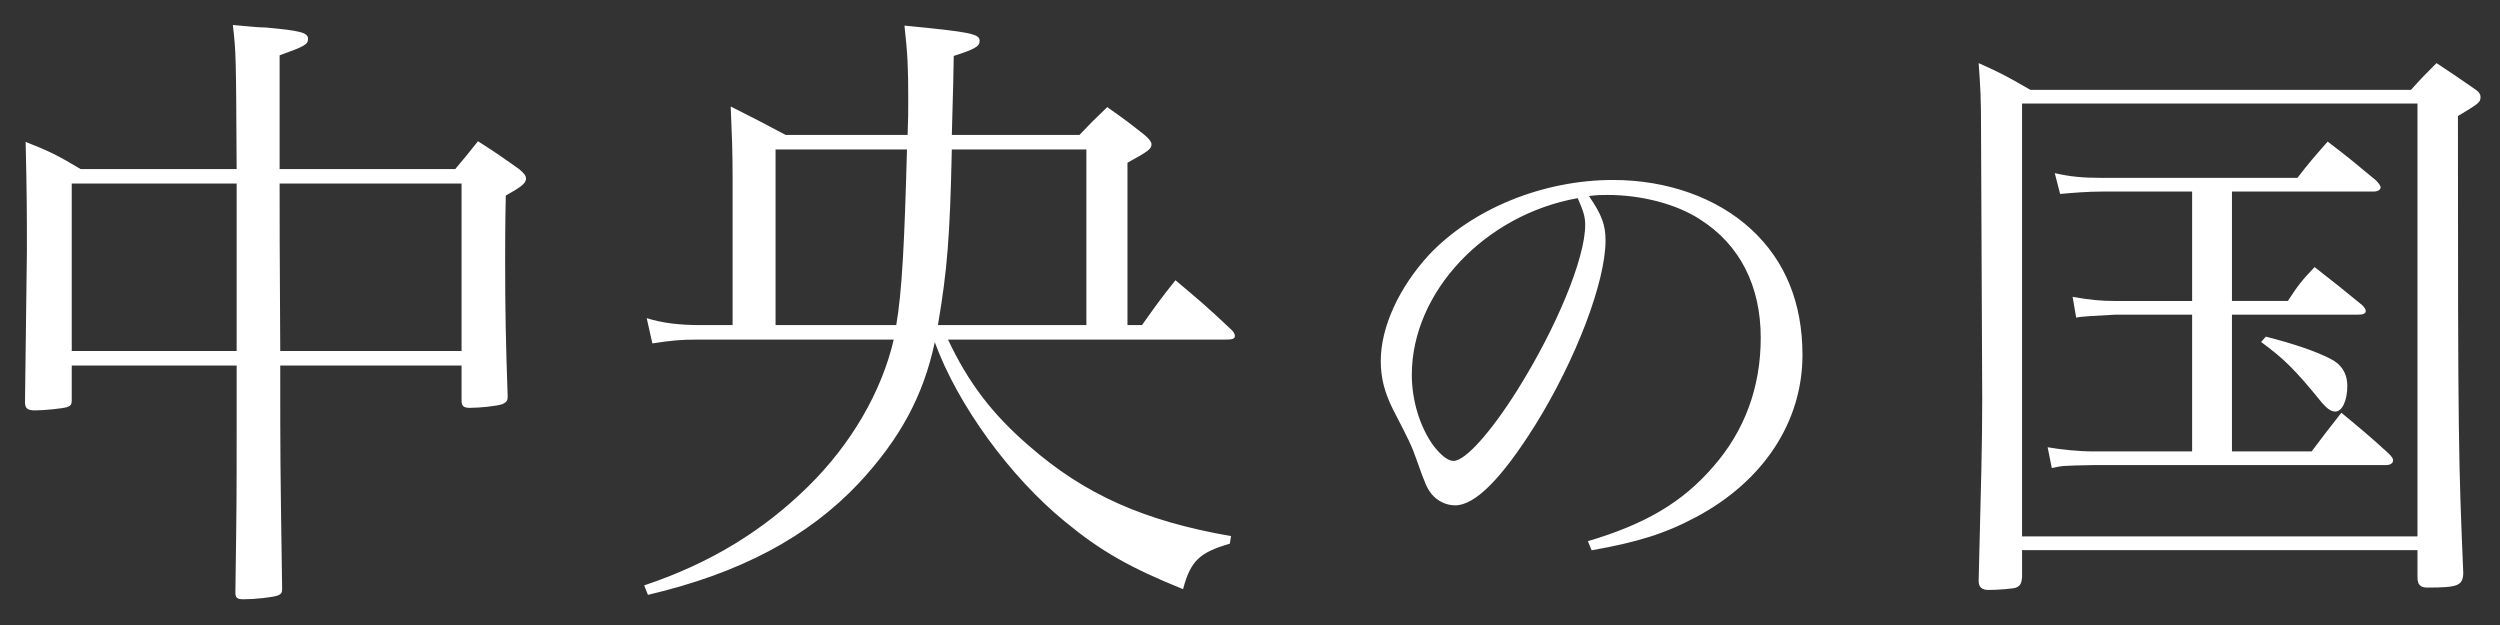 <svg fill="none" height="50" viewBox="0 0 200 50" width="200" xmlns="http://www.w3.org/2000/svg"><rect x="0" y="0" width="200" height="50" fill="#333333" stroke="none"/><path d="m36.925 29.242h-14.506c0 7.48 0 7.531.152 17.892 0 .303-.101.404-.354.505-.404.152-1.819.303-2.729.303-.505 0-.657-.101-.657-.556.101-7.278.101-7.278.101-13.343v-4.801h-13.192v2.78c0 .354-.101.455-.404.556-.354.101-1.769.253-2.527.253-.607 0-.809-.152-.809-.657.101-7.581.152-11.625.152-12.08 0-2.679 0-4.65-.101-8.744 1.921.758 2.527 1.061 4.397 2.173h12.484c-.051-9.3-.051-9.3-.303-11.524 1.163.101 2.072.202 2.628.202 2.78.253 3.386.404 3.386.91 0 .455-.303.607-2.274 1.314v9.098h14.051c.809-.96 1.061-1.264 1.819-2.224 1.516.96 1.921 1.264 3.285 2.224.354.303.556.505.556.758v.051c-.051.354-.354.607-1.617 1.314-.051 2.325-.051 3.993-.051 5.256 0 3.892.051 6.52.202 10.816 0 .354-.101.455-.404.607-.404.152-1.769.303-2.628.303-.505 0-.657-.152-.657-.607zm0-1.163v-13.394h-14.556c0 1.718 0 6.166.051 13.394zm-17.993 0v-10.816-2.578h-13.192v13.394zm79.554 14.809-.101.607c-2.426.708-3.134 1.365-3.74 3.639-4.246-1.718-6.571-3.033-9.451-5.408-4.397-3.588-8.592-9.35-10.412-14.354-.91 4.296-2.78 7.733-6.065 11.271-4.094 4.347-9.553 7.228-16.881 8.946l-.303-.758c5.307-1.769 9.553-4.397 13.141-7.935 3.437-3.386 5.863-7.581 6.823-11.726h-15.82c-1.112 0-1.87.051-3.487.303l-.455-2.022c1.264.404 2.679.556 4.245.556h2.628v-11.726c0-2.173-.051-3.336-.152-5.762 1.921.96 2.477 1.264 4.397 2.274h9.755c.051-1.264.051-1.769.051-2.83 0-2.578-.051-3.69-.303-5.913 5.256.505 6.014.657 6.014 1.213 0 .455-.354.657-2.072 1.213 0 .657-.051 2.78-.152 6.318h10.21c.91-.96 1.213-1.264 2.224-2.224 1.365.96 1.769 1.264 2.982 2.224.404.354.556.556.556.758 0 .354-.253.556-1.921 1.466v12.989h1.162c1.112-1.567 1.466-2.072 2.679-3.588 1.921 1.617 2.527 2.123 4.347 3.841.303.253.404.455.404.607 0 .253-.202.303-.859.303h-22.087c1.617 3.437 3.538 5.964 6.469 8.491 4.448 3.892 9.199 6.014 16.174 7.228zm-23.452-16.881h11.877v-14.051h-10.765c-.152 6.924-.354 9.603-1.112 14.051zm-12.989 0h9.654c.455-2.628.657-6.47.859-14.051h-10.513zm65.285 18.016-.3-.728c4.624-1.37 7.578-3.125 10.018-5.951 2.526-2.868 3.811-6.379 3.811-10.318 0-4.153-1.67-7.449-4.838-9.461-1.884-1.242-4.71-1.969-7.407-1.969-.513 0-.813 0-1.498.086 1.027 1.498 1.327 2.312 1.327 3.554 0 3.339-2.397 9.59-5.651 14.813-2.697 4.281-4.795 6.379-6.379 6.379-.728 0-1.413-.343-1.884-.899-.385-.514-.471-.685-1.199-2.74-.385-1.113-.642-1.627-1.884-4.024-.684-1.37-.984-2.526-.984-3.896 0-2.697 1.455-5.865 3.853-8.477 3.468-3.682 9.119-5.994 14.727-5.994 4.324 0 8.306 1.413 11.046 3.939s4.11 5.908 4.11 10.061c0 5.352-3.125 10.104-8.52 12.972-2.483 1.327-4.709 2.012-8.348 2.654zm-1.113-28.171c-7.45 1.327-13.272 7.535-13.272 14.128 0 2.055.642 4.153 1.712 5.651.6.771 1.156 1.242 1.627 1.242.942 0 2.997-2.312 5.095-5.651 3.168-5.052 5.437-10.575 5.437-13.229 0-.642-.128-1.07-.599-2.141zm52.34-.528v8.753h4.472c.809-1.237 1.094-1.617 2.14-2.711 1.713 1.332 2.236 1.76 3.806 3.044.19.19.285.333.285.476 0 .19-.19.285-.57.285h-10.133v10.941h6.375c.999-1.332 1.332-1.76 2.378-3.092 1.665 1.379 2.188 1.808 3.758 3.235.285.285.381.428.381.571 0 .238-.238.381-.571.381h-23.404c-2.474.048-2.474.048-3.33.238l-.333-1.665c1.094.19 2.473.333 3.663.333h7.896v-10.941h-6.136c-1.713.095-2.759.143-3.14.238l-.285-1.665c1.332.238 2.188.333 3.425.333h6.136v-8.753h-7.23c-1.094 0-2.284.095-3.33.19l-.428-1.665c1.236.285 2.235.381 3.853.381h15.555c.999-1.284 1.332-1.665 2.426-2.902 1.76 1.332 2.236 1.76 3.853 3.092.19.19.381.428.381.571 0 .19-.238.333-.571.333zm2.331 12.035.381-.428c2.236.571 4.043 1.189 5.137 1.76.904.428 1.38 1.189 1.38 2.188 0 1.189-.428 2.045-.952 2.045-.333 0-.618-.19-1.046-.666-2.236-2.759-3.092-3.568-4.9-4.9zm-22.595 19.123v-.095c.19-7.611.285-10.798.285-14.414 0-1.284-.047-10.37-.095-21.644 0-2.569-.047-3.235-.19-5.28 1.807.809 2.331 1.094 4.138 2.141h30.445c.856-.951 1.141-1.237 2.045-2.141 1.285.856 1.665 1.094 2.949 1.998.381.238.571.428.571.714 0 .428-.142.523-1.807 1.522 0 25.925.047 27.543.428 36.581-.048.999-.428 1.142-2.902 1.142-.523 0-.761-.238-.761-.809v-2.188h-31.634v2.188c-.047.476-.142.666-.475.809-.191.095-1.523.19-2.189.19-.57 0-.808-.238-.808-.714zm3.472-38.198v34.63h31.634v-34.63z" fill="#fff"/></svg>